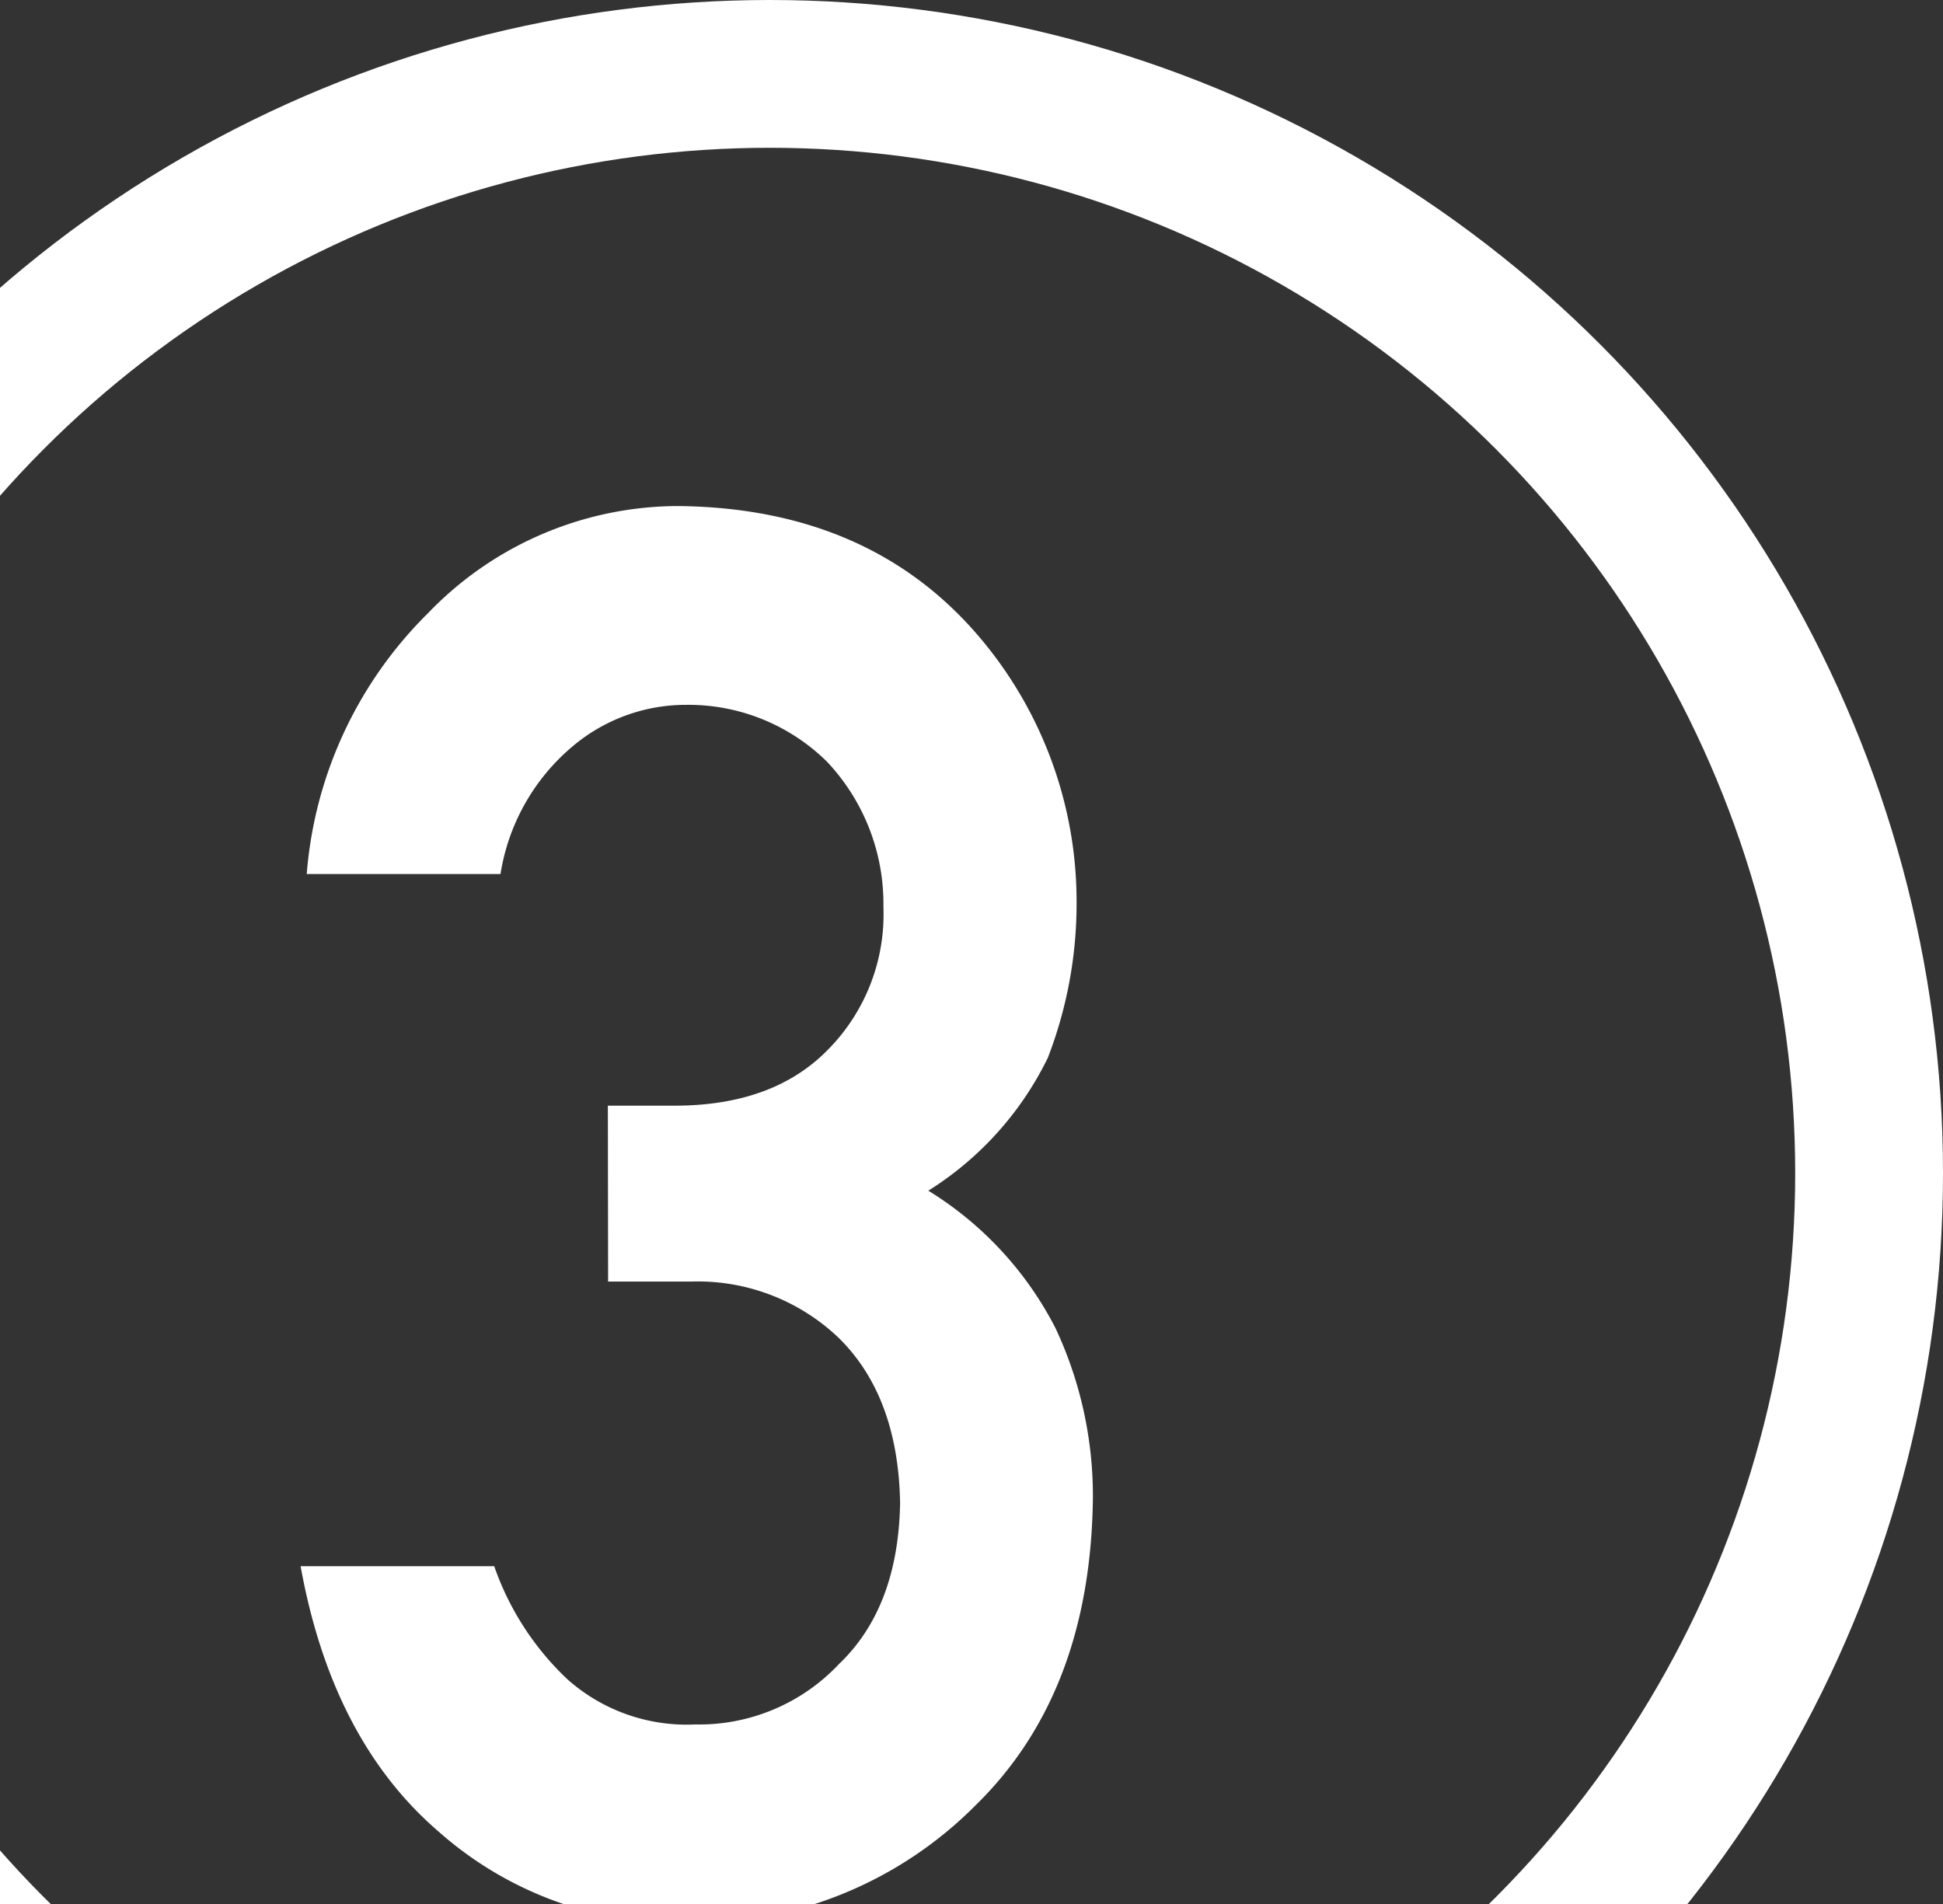 <svg xmlns="http://www.w3.org/2000/svg" xmlns:xlink="http://www.w3.org/1999/xlink" width="94.65" height="92.76" viewBox="0 0 94.65 92.76"><rect x="0" y="0" width="94.65" height="92.76" fill="#333333" stroke="none"/><defs><clipPath id="a"><rect width="94.65" height="92.761" transform="translate(200 3361.997)" fill="#ffc000"/></clipPath></defs><g transform="translate(-200 -3361.997)" clip-path="url(#a)"><path d="M229.611,3415.862h3.25q4.838,0,7.506-2.763a9.378,9.378,0,0,0,2.667-6.93,10.086,10.086,0,0,0-2.755-7.071,9.608,9.608,0,0,0-6.864-2.763,8.545,8.545,0,0,0-5.511,2.013,10.2,10.2,0,0,0-3.523,6.228h-9.439a20.076,20.076,0,0,1,5.912-12.711,16.929,16.929,0,0,1,12.184-5.215q8.98.094,14.262,5.916a19.9,19.9,0,0,1,5.144,13.416,20.834,20.834,0,0,1-1.4,7.546,15.814,15.814,0,0,1-5.822,6.475,16.928,16.928,0,0,1,6.2,6.708,19.248,19.248,0,0,1,1.817,8.2q-.091,9.55-5.727,15.046a19.44,19.44,0,0,1-14.25,5.73,17.723,17.723,0,0,1-11.9-4.464q-5.186-4.462-6.719-12.926h9.432a13.781,13.781,0,0,0,3.566,5.51,8.744,8.744,0,0,0,6.228,2.2,9.35,9.35,0,0,0,7-2.942q2.888-2.756,2.978-7.846-.092-5.184-2.978-8.032a9.946,9.946,0,0,0-7.218-2.756h-4.028Z" fill="#fff"/><g transform="translate(180.35 3361.997)" fill="none" stroke="#fff" stroke-miterlimit="10" stroke-width="7.2"><circle cx="57.15" cy="57.15" r="57.15" stroke="none"/><circle cx="57.15" cy="57.15" r="53.55" fill="none"/></g></g></svg>